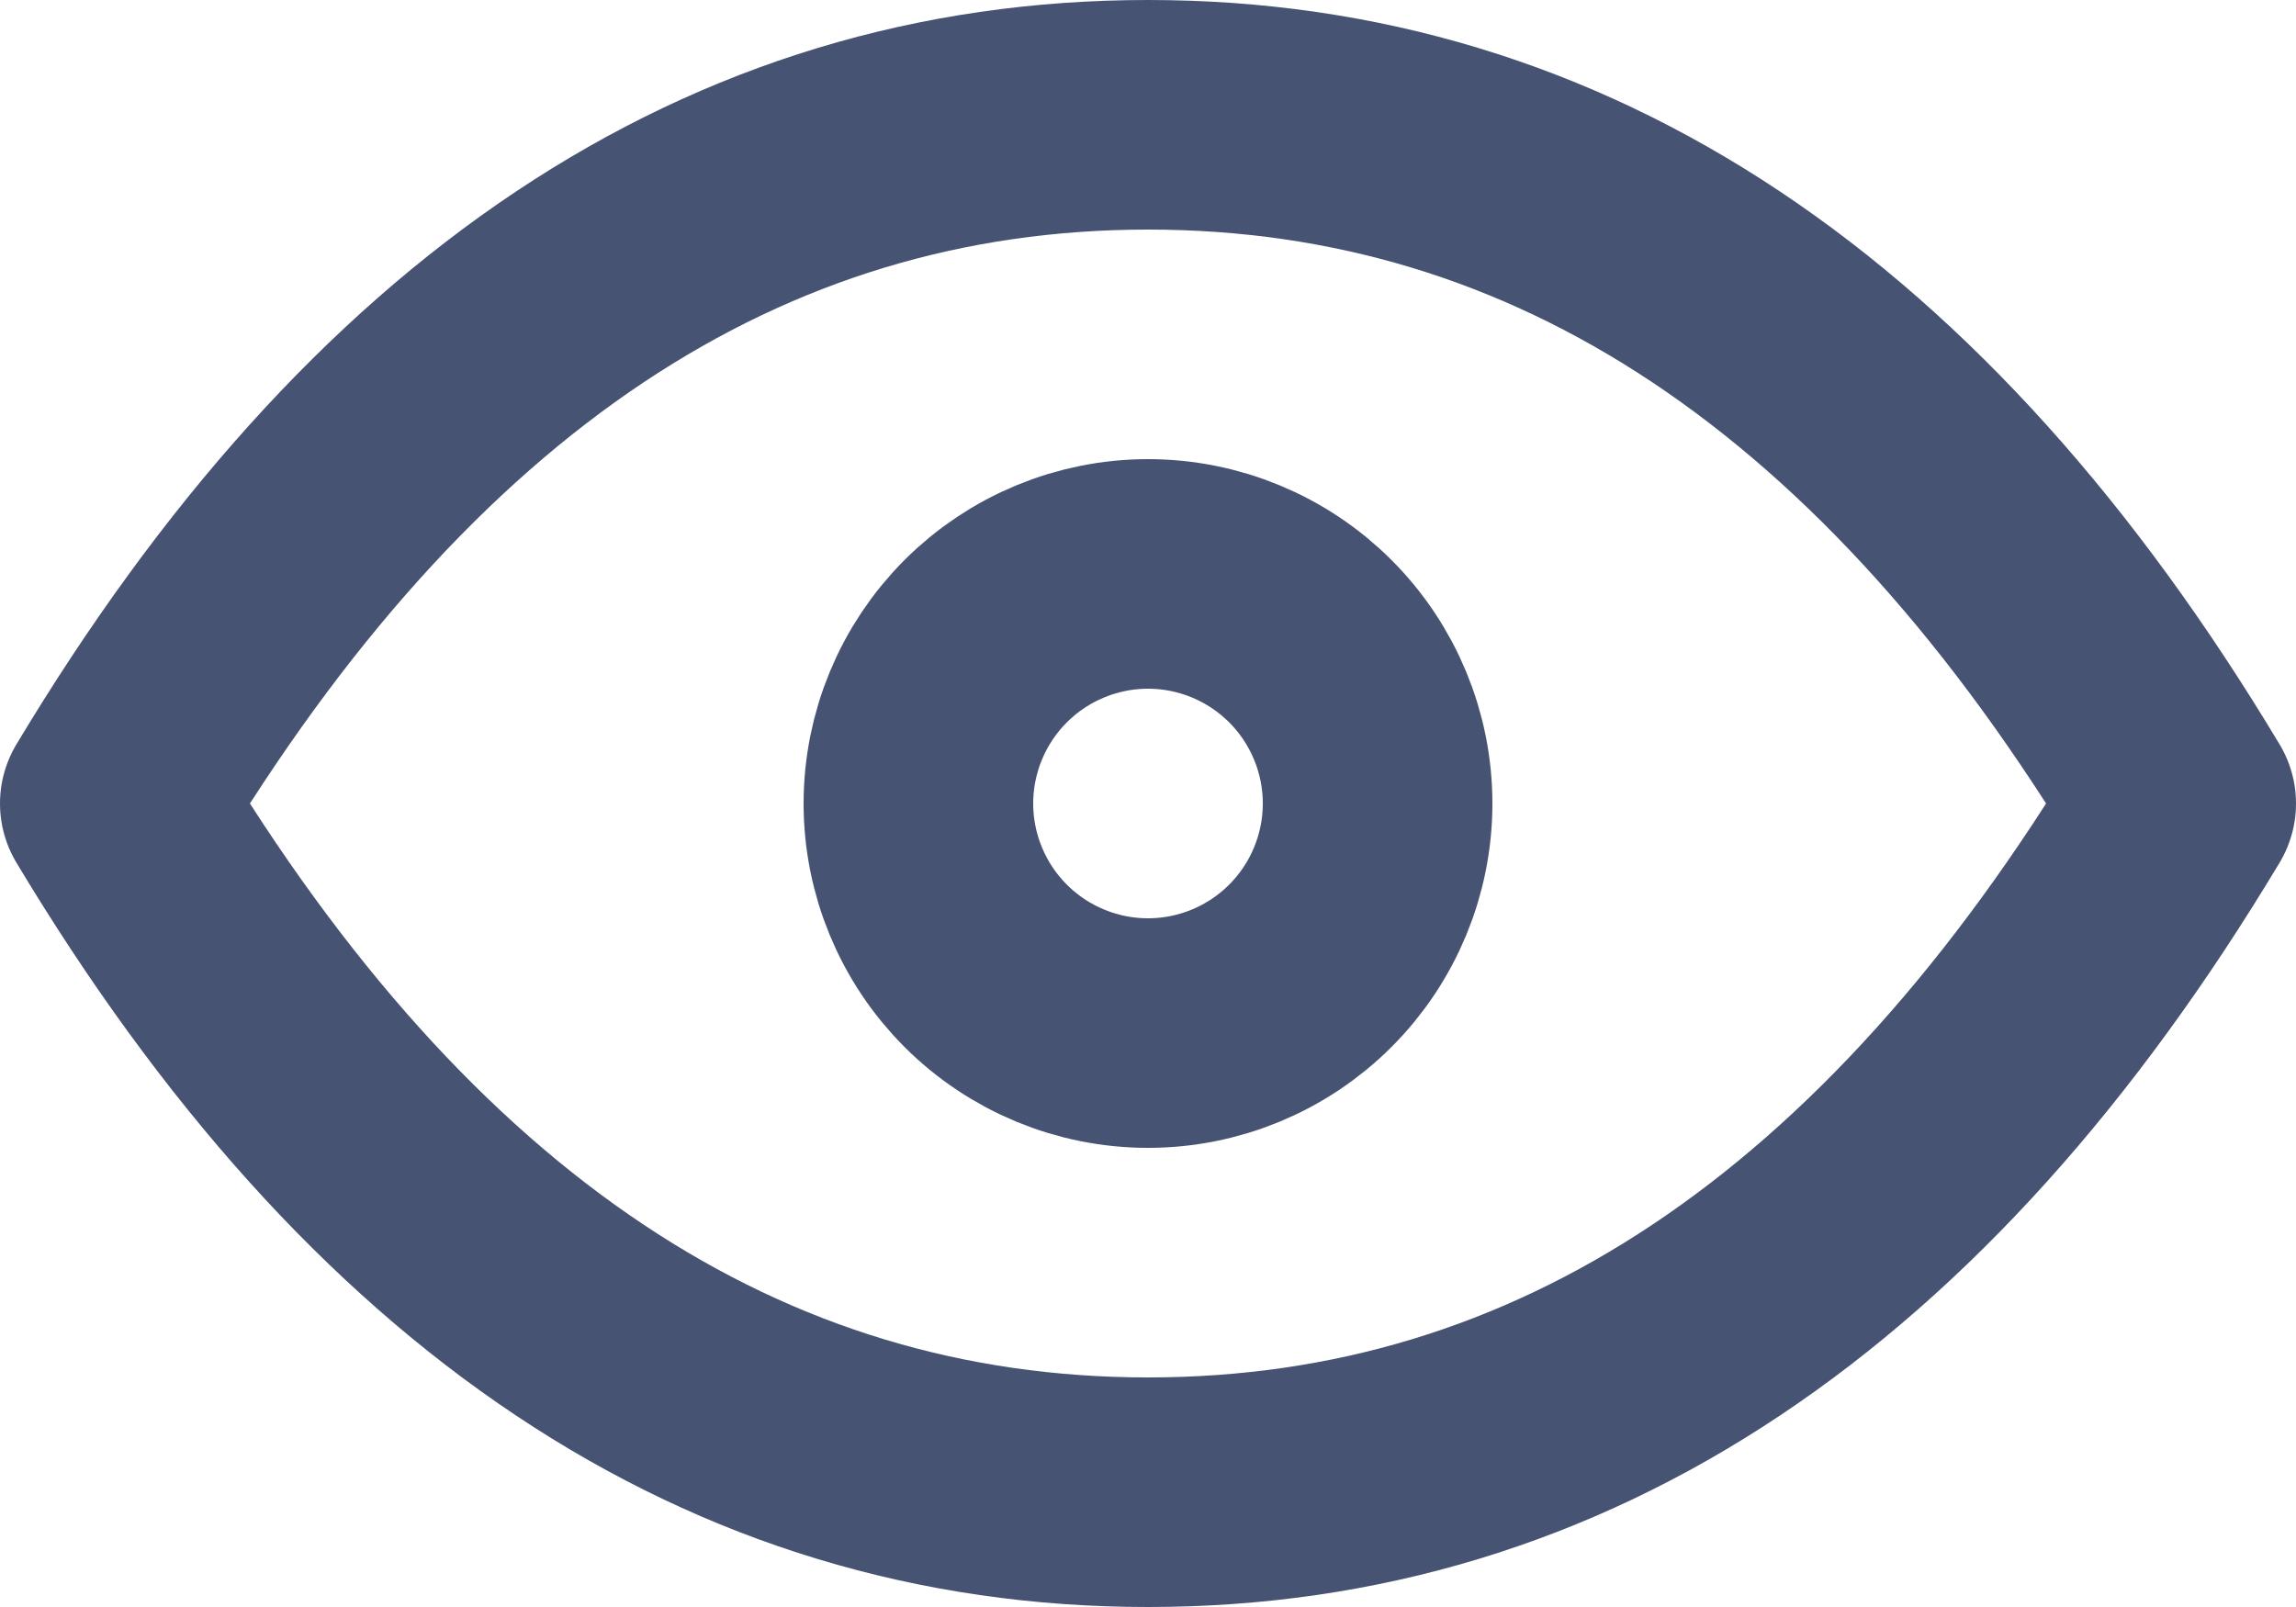 <svg width="20" height="14" viewBox="0 0 20 14" fill="none" xmlns="http://www.w3.org/2000/svg">
<path d="M12 7C12 6.47 11.789 5.961 11.414 5.586C11.039 5.211 10.53 5 10 5C9.47 5 8.961 5.211 8.586 5.586C8.211 5.961 8 6.47 8 7C8 7.53 8.211 8.039 8.586 8.414C8.961 8.789 9.47 9 10 9C10.53 9 11.039 8.789 11.414 8.414C11.789 8.039 12 7.53 12 7Z" stroke="#475373" stroke-width="2" stroke-linecap="round" stroke-linejoin="round"/>
<path d="M1 7C3.4 3 6.4 1 10 1C13.6 1 16.6 3 19 7C16.6 11 13.6 13 10 13C6.4 13 3.4 11 1 7Z" stroke="#475373" stroke-width="2" stroke-linecap="round" stroke-linejoin="round"/>
</svg>
